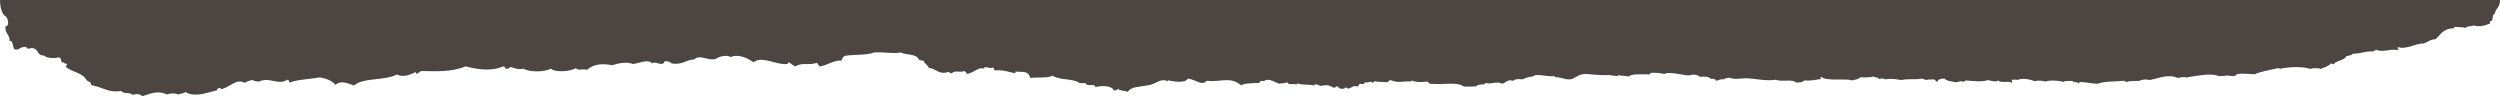 <?xml version="1.0" encoding="UTF-8"?> <svg xmlns="http://www.w3.org/2000/svg" width="2600" height="100" viewBox="0 0 2600 100" fill="none"> <path fill-rule="evenodd" clip-rule="evenodd" d="M2589.43 22.274C2589.18 23.148 2589.55 23.721 2590.18 24.154C2586 26.062 2578.86 28.573 2572.67 26.42C2572.29 27.3 2563.1 27.176 2565.07 29.056C2560.64 28.265 2557.29 28.195 2552.86 27.926C2552.28 28.262 2552.03 28.777 2552.11 29.431C2540.91 29.463 2537.86 36.344 2533.06 40.735C2526.66 41.217 2524.91 43.996 2520.1 45.258C2512.17 45.329 2508.4 49.168 2498 49.779C2495.28 49.655 2496.12 48.746 2493.4 49.405C2492.78 50.389 2495.74 51.472 2493.4 52.04C2484.59 50.397 2479.32 54.974 2470.55 51.663C2470.92 52.848 2468.5 52.661 2468.29 53.548C2459.43 52.843 2456.8 55.848 2446.94 55.809C2446.23 57.472 2442.88 57.829 2440.08 58.447C2438.83 62.727 2429.43 62.977 2427.13 66.739C2425.04 67.01 2425.58 65.99 2424.08 65.984C2423.12 67.691 2420.65 68.313 2418.73 69.753C2417.94 70.353 2416.1 69.903 2414.18 71.637C2410.5 70.588 2405.28 70.674 2402.73 71.637C2394.62 69.279 2383.38 69.014 2370.72 71.637C2371.01 70.997 2370.14 70.923 2369.22 70.883C2360.69 72.687 2349.7 74.703 2344.85 77.293C2337.79 76.991 2325.93 75.075 2324.25 79.171C2320.24 78.636 2320.2 79.393 2316.65 78.419C2314.18 79.047 2311.59 78.947 2307.5 79.171C2299.27 75.286 2281.92 79.485 2273.19 80.677C2272.19 79.234 2267.3 80.888 2264.84 81.057C2254.97 76.718 2246.28 81.186 2235.12 83.318C2232.62 82.003 2226.89 82.83 2225.18 84.073C2220.83 84.373 2214.69 83.81 2212.23 85.203C2210.1 85.261 2210.47 84.07 2208.42 84.073C2200.11 84.951 2188.41 84.26 2181.76 87.087C2175.2 87.075 2169.65 85.249 2161.96 85.203C2162.17 85.432 2163.84 86.653 2161.96 86.71C2160.2 84.906 2155.81 85.678 2155.1 84.073C2151.89 84.66 2147.83 83.64 2145.95 85.203C2139.69 83.418 2131.25 83.307 2126.9 84.823C2124.35 83.915 2119.46 83.391 2116.24 84.443C2112.27 82.985 2103.37 80.444 2097.94 83.318C2096.19 81.66 2094.81 84.002 2092.64 82.561C2091.47 84.225 2093.39 85.159 2091.84 86.333C2090.92 83.537 2080.68 86.903 2078.14 83.693C2075.75 85.691 2071.74 84.058 2067.48 83.318C2061.51 85.417 2051.64 84.267 2044.62 83.693C2043.45 84.138 2042.45 84.641 2041.57 85.203C2039.4 83.629 2037.48 84.987 2034.68 85.576C2029.79 84.749 2024.23 84.216 2022.52 81.81C2017.67 81.416 2014.49 83.471 2015.67 84.823C2012.28 84.974 2013.66 82.793 2011.07 82.561C2007.64 82.806 2005.72 82.388 2002.71 83.318C2001.88 82.46 2000.37 81.95 1998.12 81.81C1991.56 83.148 1983.45 81.523 1977.56 83.318C1972.5 82.382 1965.94 81.393 1960.8 82.561C1958.92 81.459 1956.91 81.416 1953.91 82.185C1953.57 79.775 1949.85 81.175 1948.6 79.547C1944.25 80.803 1938.57 80.575 1934.89 80.301C1933.81 82.284 1929.34 82.579 1926.49 83.693C1918.76 81.083 1901.13 84.986 1893.74 79.928C1892.9 81.113 1893.65 80.778 1893.74 82.185C1886.97 83.138 1883.12 84.192 1876.18 83.693C1874.51 86.083 1871.71 85.316 1868.58 85.953C1862.69 81.752 1854.79 85.561 1846.47 82.942C1836.57 84.519 1826.59 81.878 1817.52 81.433C1810.39 81.084 1804.29 83.391 1798.48 80.677C1796.61 81.683 1793.89 80.599 1793.15 82.561C1789.19 81.827 1787.89 83.41 1784.77 84.073C1784.31 82.574 1782.54 81.322 1779.43 82.185C1777.82 79.718 1772.46 79.309 1768 79.928C1766.84 78.939 1765.23 77.975 1762.67 77.666C1760.09 77.357 1757.03 78.5 1755.04 78.419C1752.55 78.32 1733.95 74.028 1731.42 76.913C1726.32 76.209 1724.25 75.4 1716.95 75.782C1716.36 76.114 1716.12 76.634 1716.19 77.293C1708.22 77.727 1698.56 76.09 1693.33 79.547C1689.34 78.551 1685.5 78.97 1682.65 78.043V79.171C1679.17 78.386 1676.18 79.039 1674.28 78.043C1666.71 78.427 1658.79 77.775 1649.89 76.913C1640.89 76.634 1638.29 82.266 1632.36 82.561C1626.99 82.836 1623.21 80.024 1617.12 80.301C1617.19 79.769 1617.25 79.236 1616.36 79.171C1607.78 80.053 1597.45 75.866 1594.27 79.547C1587.12 80.173 1586.98 81.49 1582.84 82.561C1580.33 81.915 1574.91 82.201 1573.69 84.073C1567.51 82.054 1567.09 85.756 1562.26 87.087C1556.55 84.06 1551.17 88.027 1545.5 86.333C1545.17 86.926 1543.1 86.656 1543.97 87.838C1540.3 87.375 1535.62 88.391 1535.59 89.722C1531.16 90.159 1527.9 90.005 1522.64 90.097C1514.14 84.527 1503.05 88.523 1486.82 87.087C1486.35 86.064 1485.31 85.322 1483.77 84.823C1477.21 85.614 1474.08 85.787 1467.77 83.693V84.823C1459.87 83.976 1454.41 86.92 1446.44 83.318C1444.41 83.693 1443.92 84.836 1442.63 85.576C1436.2 84.775 1434.25 85.647 1428.91 84.443C1429.12 85.308 1428.73 85.863 1427.38 85.953C1425.04 83.569 1423.38 86.695 1419.77 85.576C1418.98 86.075 1419.02 86.97 1418.24 87.462C1416.47 87.583 1415.31 87.402 1414.43 87.087C1413.01 87.884 1413.19 89.488 1411.38 90.097C1408.12 88.148 1405.53 91.271 1403 91.985C1402.06 92.906 1400.78 90.857 1399.19 90.857C1399.17 92.098 1397.02 92.293 1394.62 92.363C1392.29 91.882 1392.38 90.201 1390.05 89.722C1388.91 90.166 1389.15 91.288 1387 91.232C1382.07 88.446 1380.35 88.019 1373.28 89.344C1370.79 88.153 1369.68 88.159 1367.19 87.462C1367.12 88.056 1367.55 88.901 1366.43 88.969C1360.6 87.24 1355.76 88.914 1348.9 86.71V87.838C1346.77 87.391 1343.64 87.427 1340.52 87.462C1339.63 86.897 1339.57 85.92 1338.23 85.576C1335.93 87.031 1333.35 86.194 1330.61 87.087C1326.15 86.157 1324.92 83.343 1317.66 82.942C1315.13 83.62 1315.27 84.784 1311.56 84.073C1310.46 84.657 1309.96 85.537 1309.28 86.333H1304.7V86.334C1299.48 87.047 1294.93 86.304 1290.83 88.743C1279.3 79.172 1270.28 85.579 1254.95 84.07C1249.39 89.521 1245.69 83.391 1235.33 81.67C1232.95 86.823 1220.91 84.916 1214.52 83.476V84.684C1207.79 80.816 1202.36 86.899 1196.09 88.299C1186.9 90.334 1175.78 89.791 1172.98 95.527C1168.55 93.885 1162.87 94.352 1163 91.914C1162.62 93.629 1160.07 93.638 1158.36 94.32C1157.23 88.934 1145.07 88.677 1139.14 90.704C1139.18 86.041 1130.32 90.877 1129.11 86.487H1122.97C1115.82 81.193 1103.07 83.98 1094.51 78.654C1090.33 81.487 1079.22 80.086 1071.4 81.069C1069.69 72.849 1062.33 75.237 1056.02 74.442V76.245C1048.59 74.865 1043.82 72.348 1034.51 73.235C1033.42 72.469 1034.17 70.281 1032.16 70.224C1028.95 72.227 1024.6 67.509 1022.93 71.425C1017.62 69.069 1012.19 76.508 1005.25 76.847C1005.25 75.048 1003.88 74.318 1002.16 73.834C999.488 76.042 993.012 72.488 989.877 76.245C987.453 76.536 988.122 74.396 985.239 75.041C976.506 78.064 971.826 70.136 966.018 70.823C965.308 67.368 961.17 66.595 960.628 62.991C958.287 63.428 957.828 62.378 956.03 62.391C952.521 55.183 943.912 57.931 936.768 54.558C927.491 56.177 920.345 53.793 909.064 54.558C901.208 57.85 887.251 56.345 878.309 58.17C877.014 59.567 875.426 60.741 875.217 62.991C867.027 62.342 860.843 68.084 852.151 69.021C851.023 67.886 851.023 65.886 849.059 65.398C842.038 68.307 833.682 64.501 827.539 69.021C824.071 68.298 823.026 65.719 819.851 64.803C819.977 66.112 819.182 66.718 817.51 66.611C806.395 67.313 791.937 57.778 783.664 64.803C778.357 60.883 768.079 55.569 759.805 59.382C756.127 56.532 747.353 58.91 744.427 61.188C737.24 63.87 727.42 55.991 722.114 61.785C712.837 62.175 710.246 67.77 698.253 66.004C697.335 64.116 694.451 63.772 691.317 63.595C689.227 70.405 680.996 62.559 678.238 66.004C674.144 60.896 664.24 65.894 658.265 66.611C652.749 63.995 643.557 65.52 636.703 67.814C627.009 65.921 617.399 66.323 610.545 72.63C605.364 70.947 601.436 74.144 599.012 70.823C594.208 74.064 578.161 75.921 572.855 71.425C566.628 74.963 550.875 75.312 544.399 71.425C539.76 72.538 534.829 71.097 531.277 69.618C529.438 69.956 529.649 71.952 526.682 71.425C524.718 71.372 525.595 69.075 523.589 69.021C512.005 74.05 498.171 72.734 484.361 69.021C470.183 74.773 455.72 74.242 438.196 73.834C436.173 74.66 435.279 76.372 432.814 76.847C432.876 75.996 432.939 75.142 432.045 75.041C426.353 78.005 418.761 80.659 412.811 77.456C400.284 84.166 377.648 80.419 368.184 88.898C361.122 86.396 354.332 83.302 348.946 88.299C344.917 83.637 339.589 81.772 332.791 80.463C322.115 82.384 308.329 82.763 301.242 85.884C300.174 85.119 300.908 82.936 298.936 82.874C288.95 89.32 280.861 79.382 268.998 84.939C266.386 84.571 263.926 84.088 262.07 83.131C259.283 83.954 256.487 84.779 254.378 86.142C245.598 81.14 239.042 91.099 229.757 92.764C230.053 90.323 224.663 91.873 225.908 93.972C216.821 95.543 203.621 101.924 192.827 95.782C190.854 97.052 187.984 97.615 185.129 98.19C182.685 96.819 177.58 96.813 173.592 98.19C163.714 93.682 156.758 97.458 148.2 100C146.185 98.148 141.448 96.845 138.196 98.795C134.957 95.474 128.724 98.209 125.885 94.577C113.057 96.721 108.731 91.293 94.803 88.463C95.113 85.407 92.259 84.831 90.182 83.646C85.89 75.223 74.849 75.329 68.18 69.269C69.324 68.761 69.295 67.334 69.717 66.258C65.798 66.791 67.966 64.029 64.335 65.051C63.241 63.099 64.015 59.683 60.483 59.629C59.559 60.627 47.786 61.016 46.321 57.83C36.746 57.758 41.464 50.15 32.471 49.99C25.578 52.411 30.536 47.61 23.855 49C19.835 49.841 19.981 52.122 15.389 51.408C13.12 51.062 14.001 41.437 10.022 42.543C9.98 35.225 5.269 35.465 5.574 27.652C6.892 27.523 8.089 26.191 8.406 25.165C8.663 19.457 6.752 17.312 3.97 15.593C0.764 10.808 0 5.099 0 -0C866.667 -0 1733.33 -0 2600 -0C2600 8.361 2595.06 8.774 2594.78 13.985C2590.51 15.729 2594.36 21.909 2589.43 22.274H2589.43Z" fill="#4C4541"></path> </svg> 